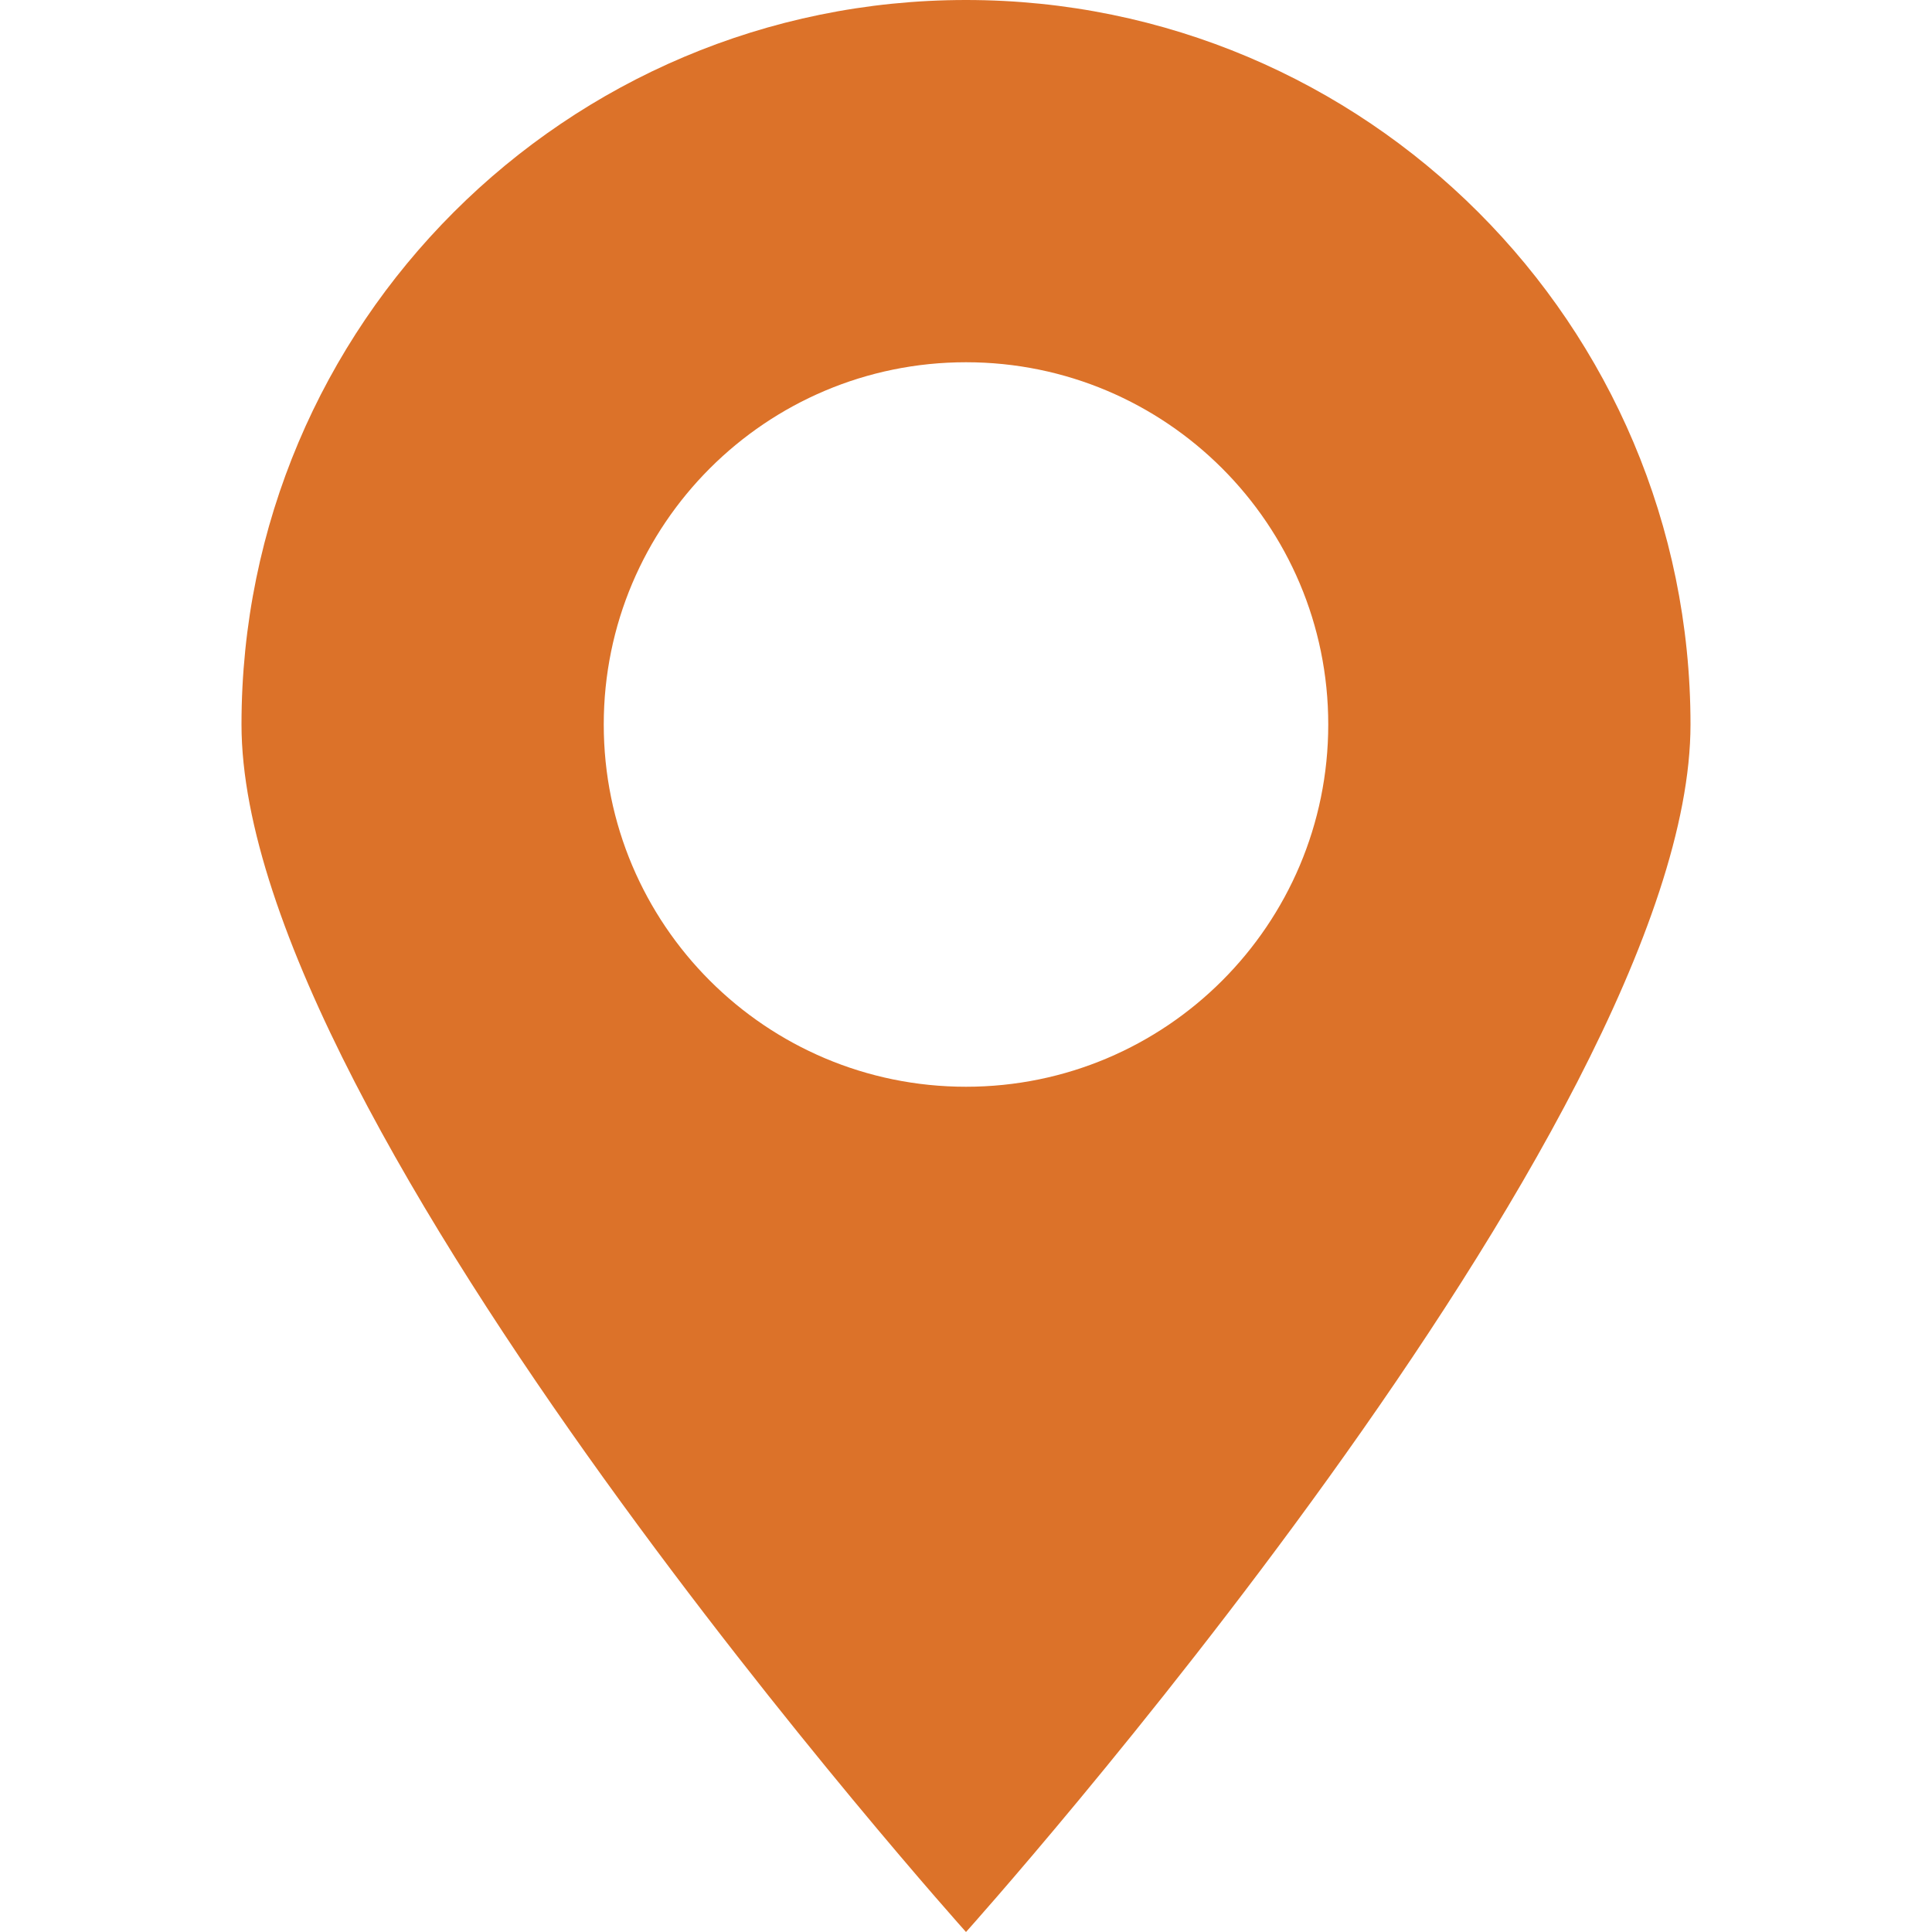 <svg xmlns="http://www.w3.org/2000/svg" viewBox="0 0 56 56"><path d="M28 0C16.402 0 7 9.402 7 21s21 35 21 35 21-23.402 21-35S39.598 0 28 0zm0 31.5c-5.799 0-10.5-4.701-10.5-10.5S22.201 10.5 28 10.5 38.5 15.201 38.5 21 33.799 31.5 28 31.5z" fill="#dc7229"/></svg>